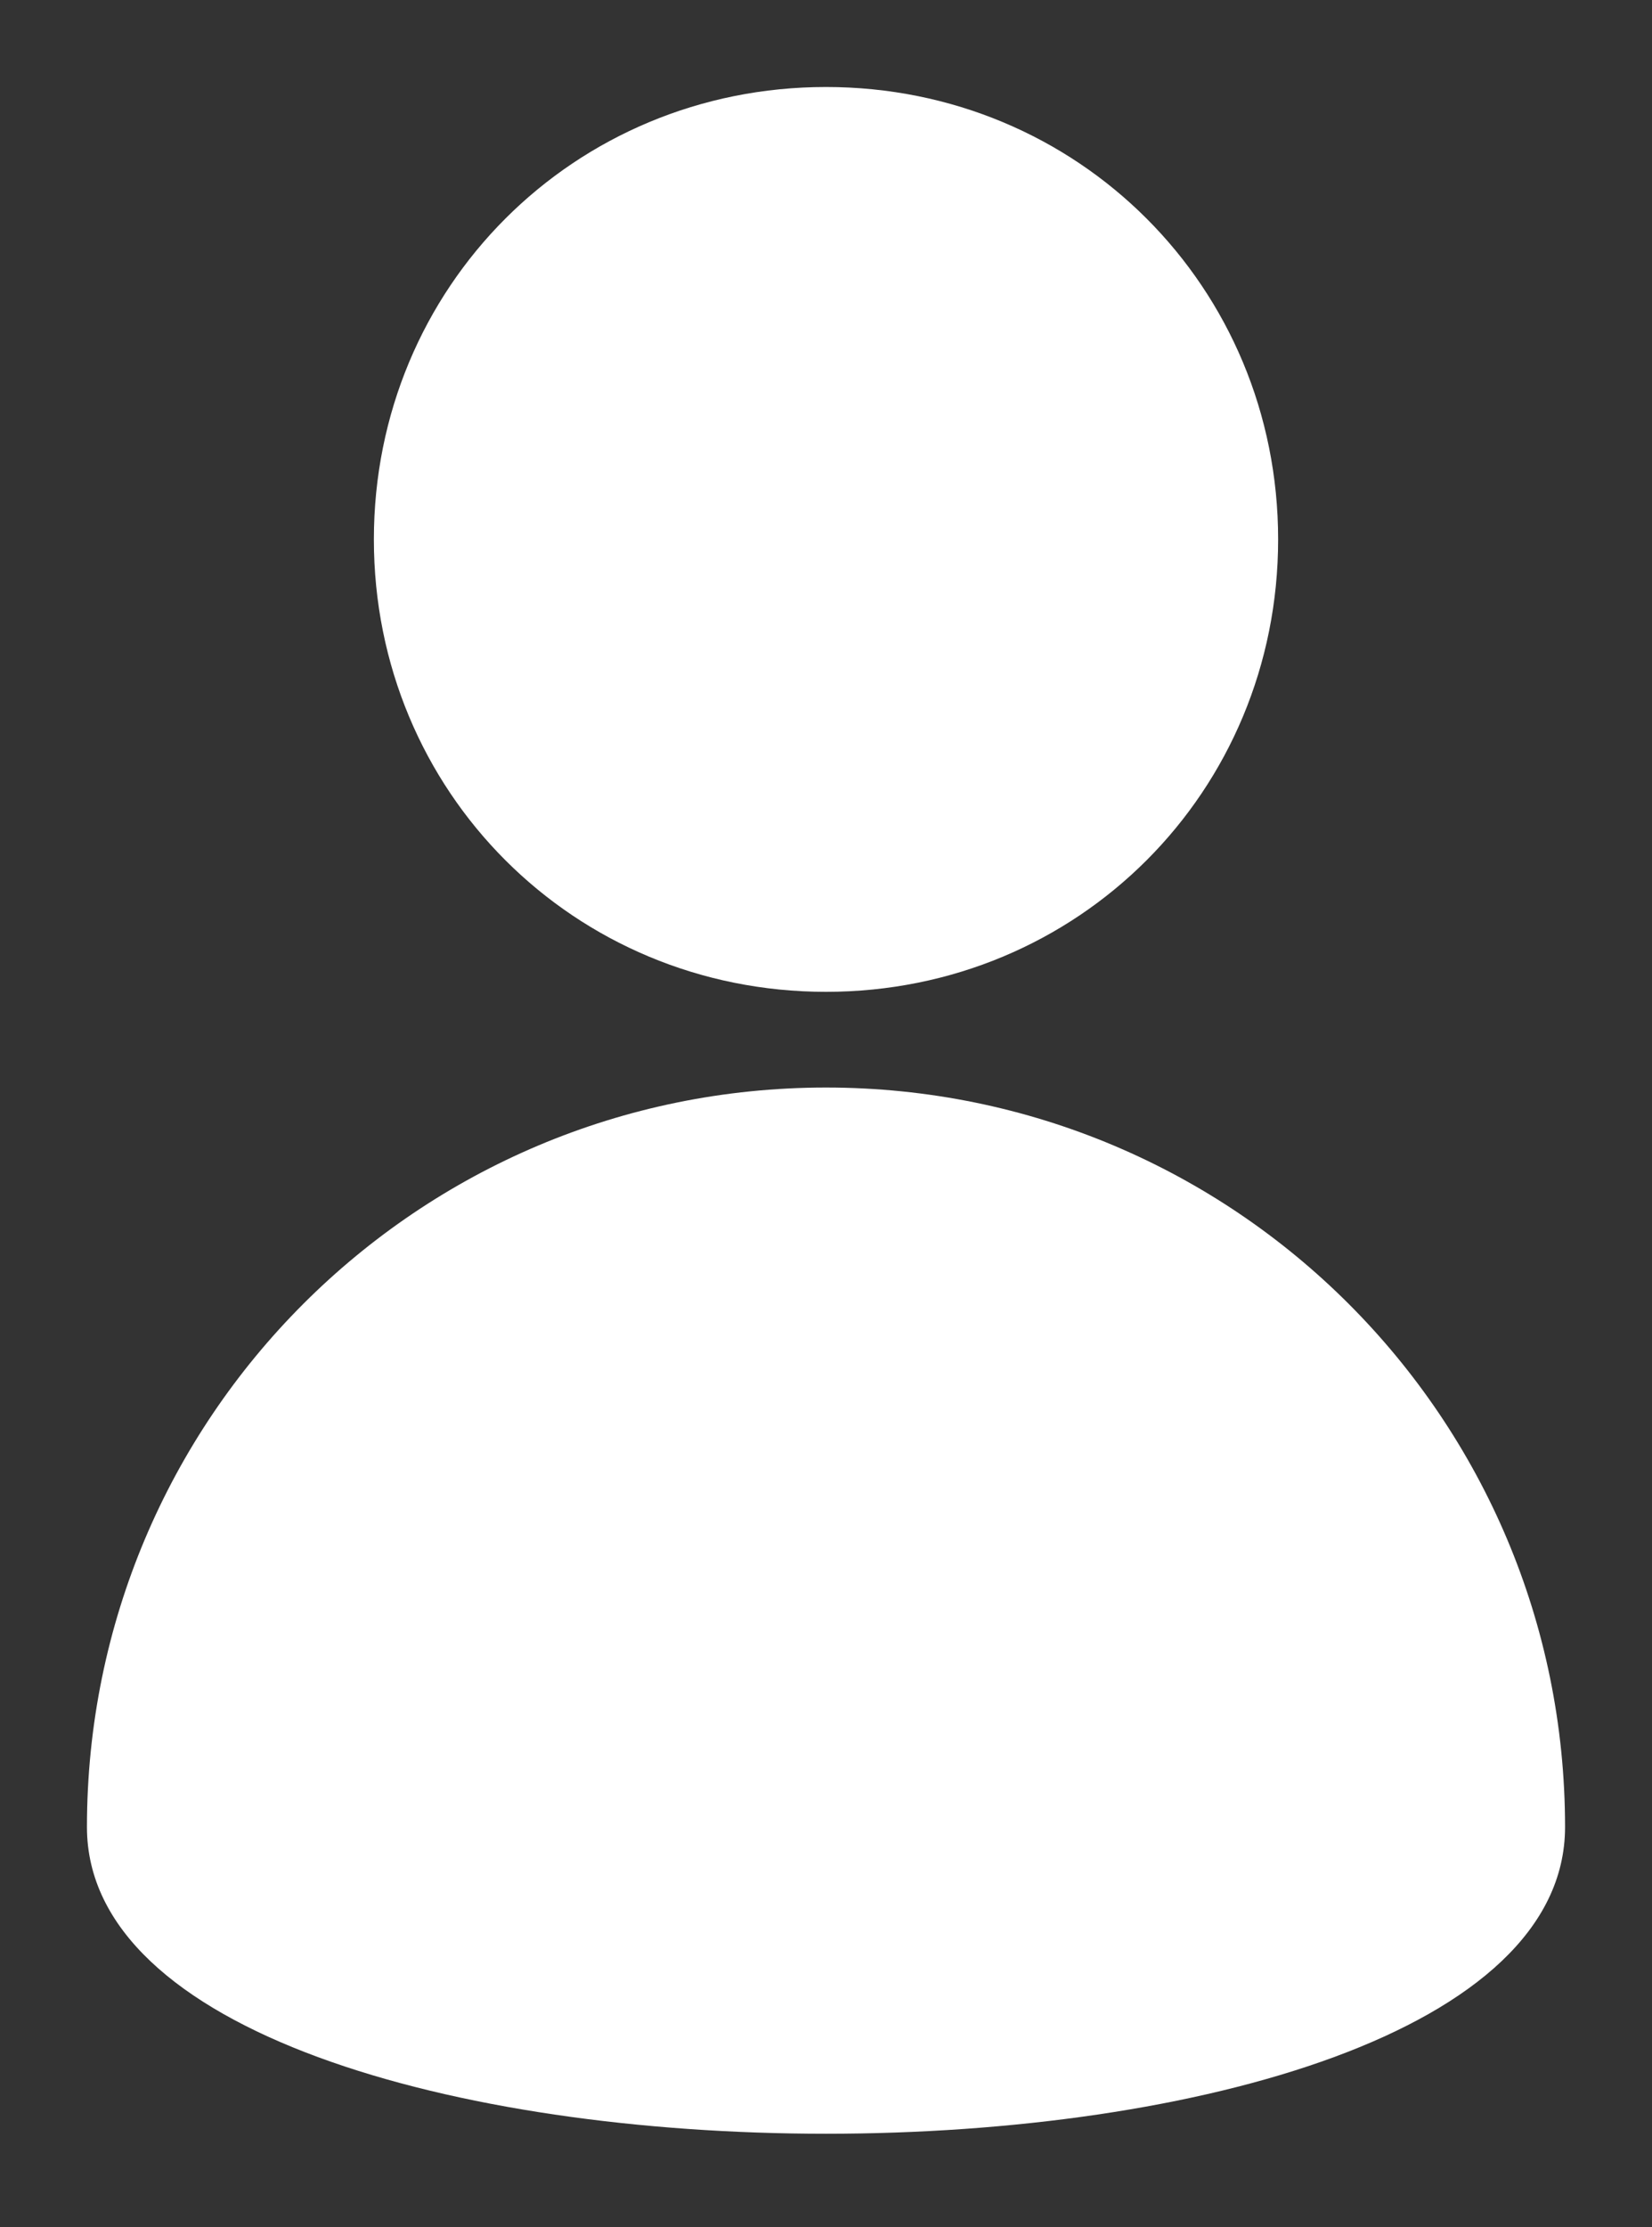 <?xml version="1.0" encoding="utf-8"?>
<!-- Generator: Adobe Illustrator 23.0.2, SVG Export Plug-In . SVG Version: 6.00 Build 0)  -->
<svg version="1.1" id="Calque_1" xmlns="http://www.w3.org/2000/svg" xmlns:xlink="http://www.w3.org/1999/xlink" x="0px" y="0px"
	 viewBox="0 0 19 25.6" style="enable-background:new 0 0 19 25.6;" xml:space="preserve">
<rect x="0" y="0" width="19" height="25.6" fill="#333333" stroke="none"/>
<style type="text/css">
	.st0{fill:#FFFFFF;}
</style>
<path class="st0" d="M1,21c0,4.7,17,4.7,17,0c0-4.7-3.8-8.5-8.5-8.5S1,16.3,1,21"/>
<path class="st0" d="M4.3,6.2c0,2.9,2.3,5.2,5.2,5.2c2.9,0,5.2-2.3,5.2-5.2c0-2.9-2.3-5.2-5.2-5.2C6.6,1,4.3,3.3,4.3,6.2"/>
</svg>

